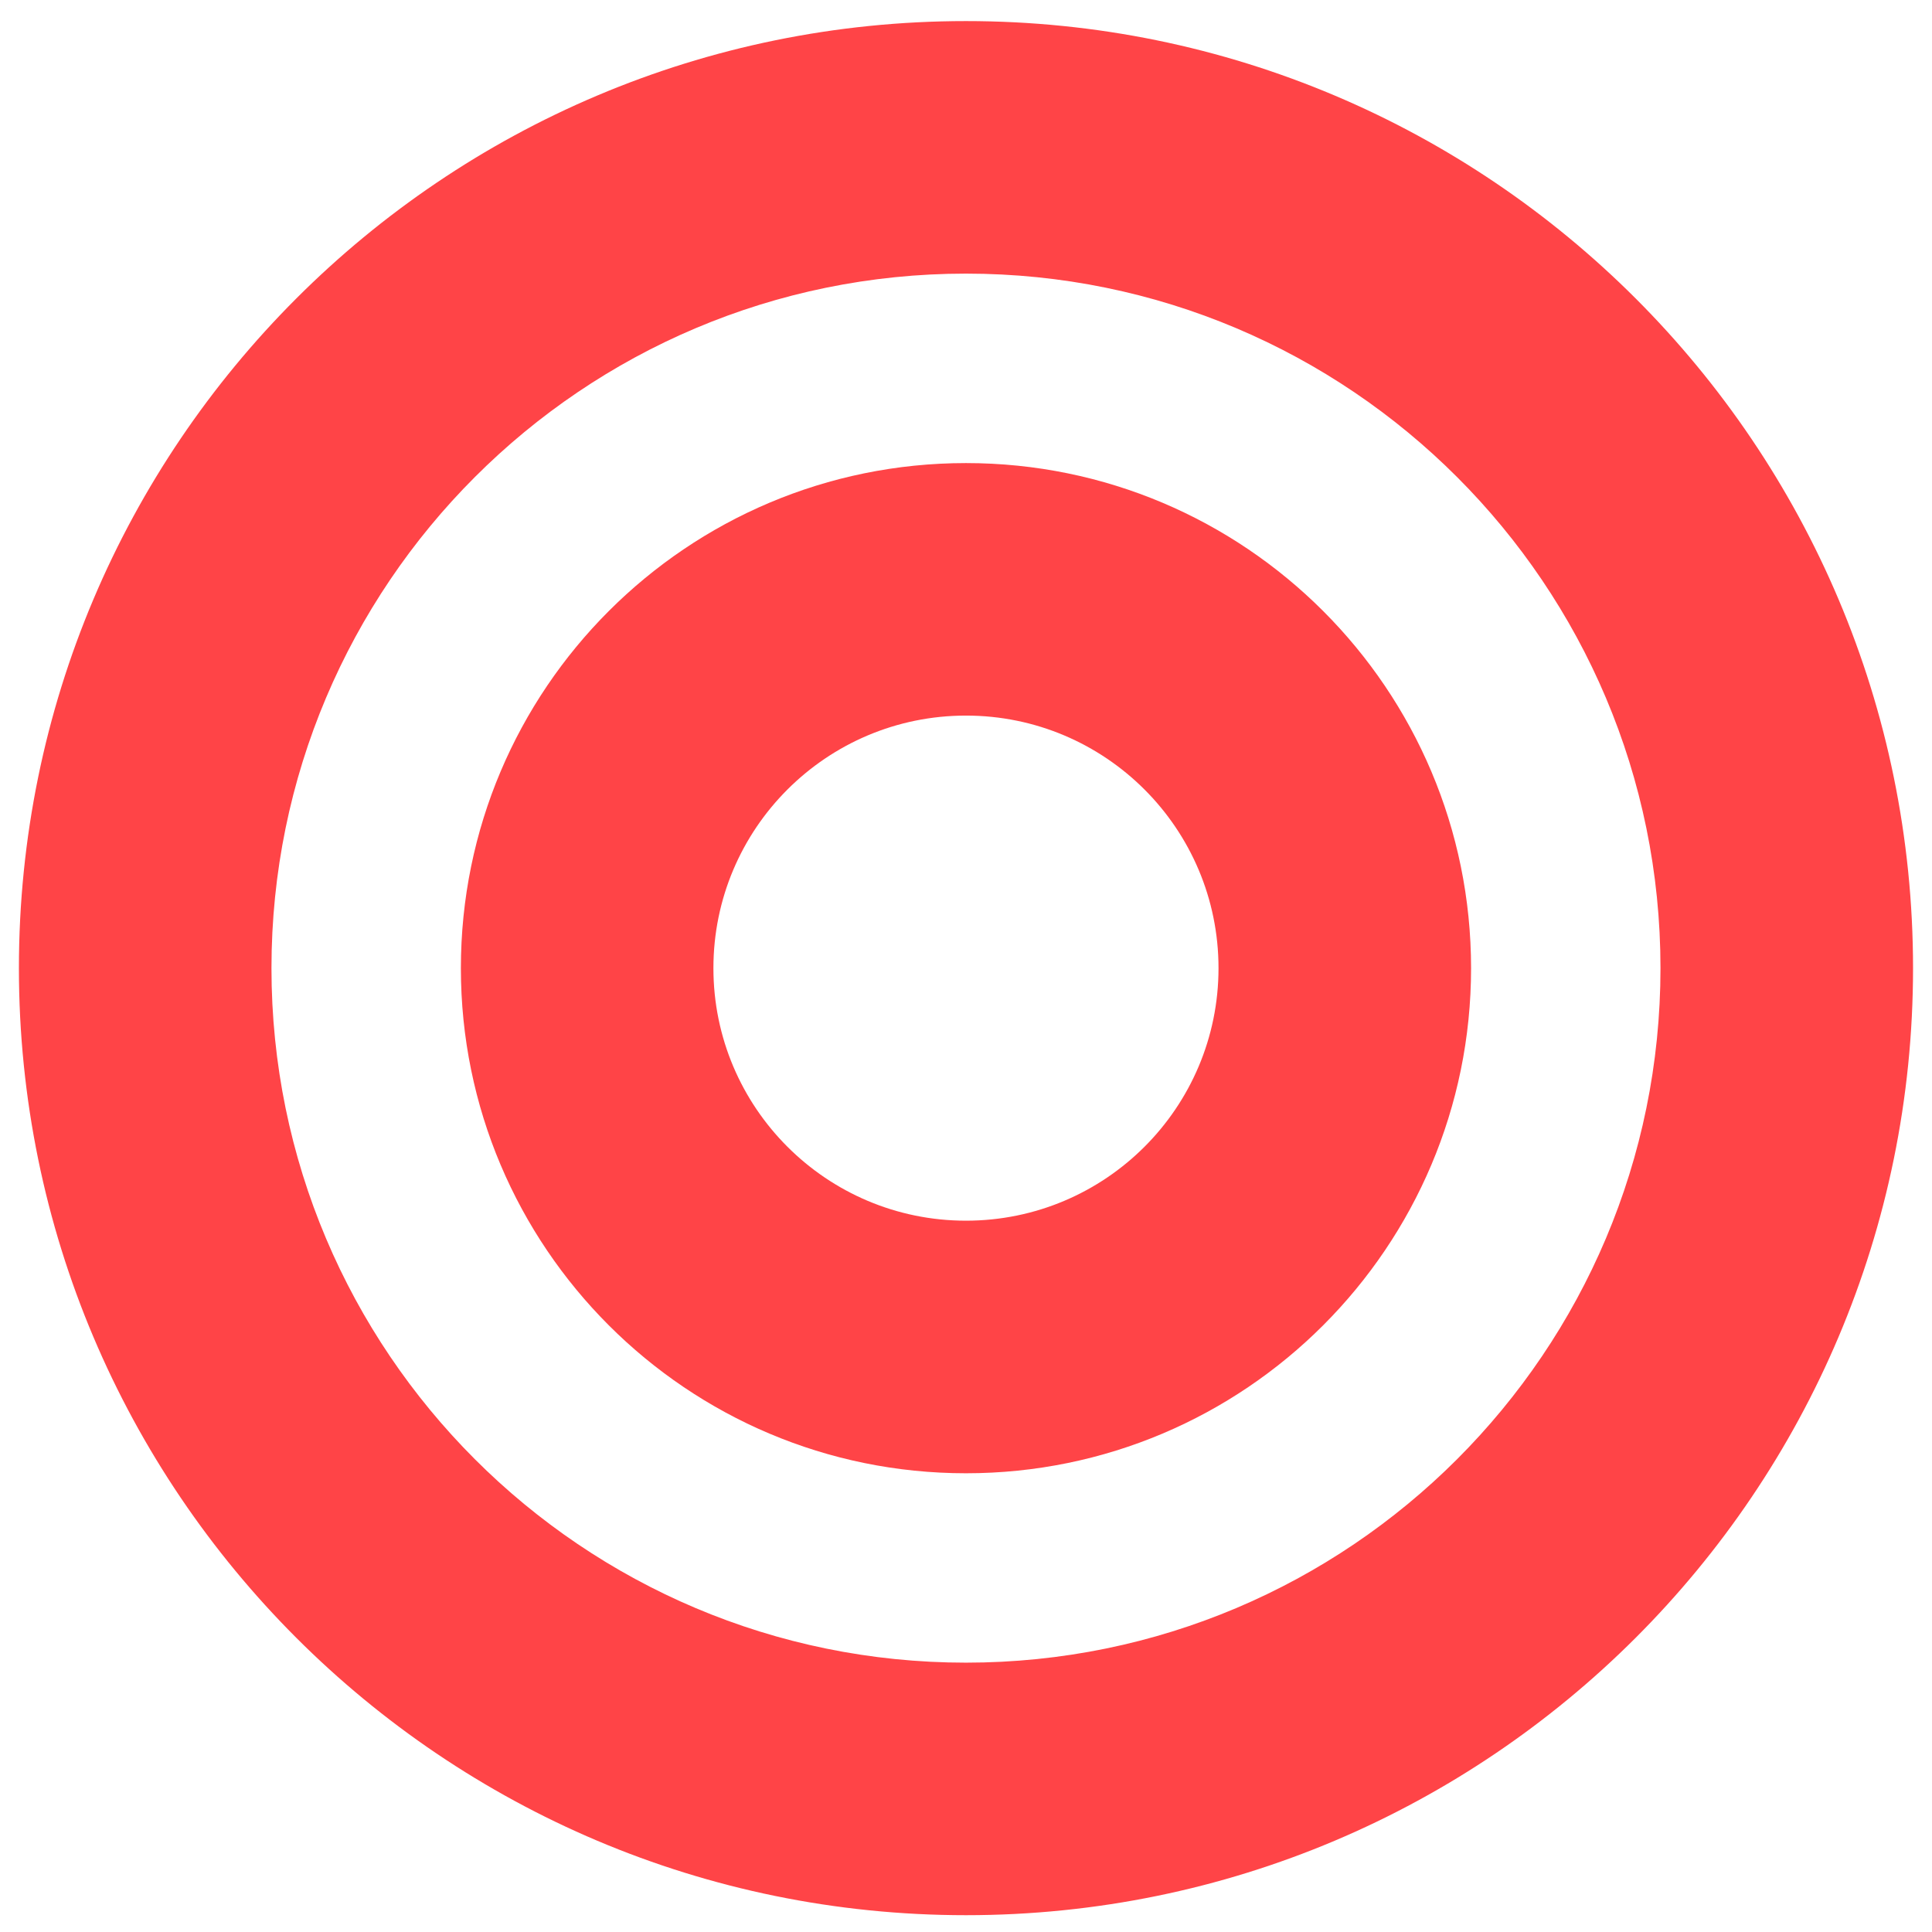 <svg xmlns="http://www.w3.org/2000/svg" fill="none" viewBox="0 0 80 80"><g fill="#FF4447" fill-rule="evenodd" clip-path="url(#a)" clip-rule="evenodd"><path d="M39.999 11.33c-15.883 0-28.758 12.876-28.758 28.759 0 15.882 12.875 28.758 28.758 28.758S68.757 55.97 68.757 40.089C68.757 24.206 55.881 11.33 40 11.33ZM.783 40.09C.783 18.43 18.341.873 40 .873S79.215 18.43 79.215 40.089c0 21.658-17.558 39.215-39.216 39.215S.783 61.747.783 40.09Z"/><path d="M39.999 29.631c-5.775 0-10.458 4.682-10.458 10.458 0 5.775 4.683 10.457 10.458 10.457s10.457-4.682 10.457-10.457c0-5.776-4.682-10.458-10.457-10.458ZM19.084 40.09c0-11.551 9.364-20.915 20.915-20.915 11.551 0 20.915 9.364 20.915 20.915 0 11.551-9.364 20.915-20.915 20.915-11.551 0-20.915-9.364-20.915-20.915Z"/></g><defs><clipPath id="a"><path fill="#fff" d="M0 0h80v80H0z"/></clipPath></defs></svg>